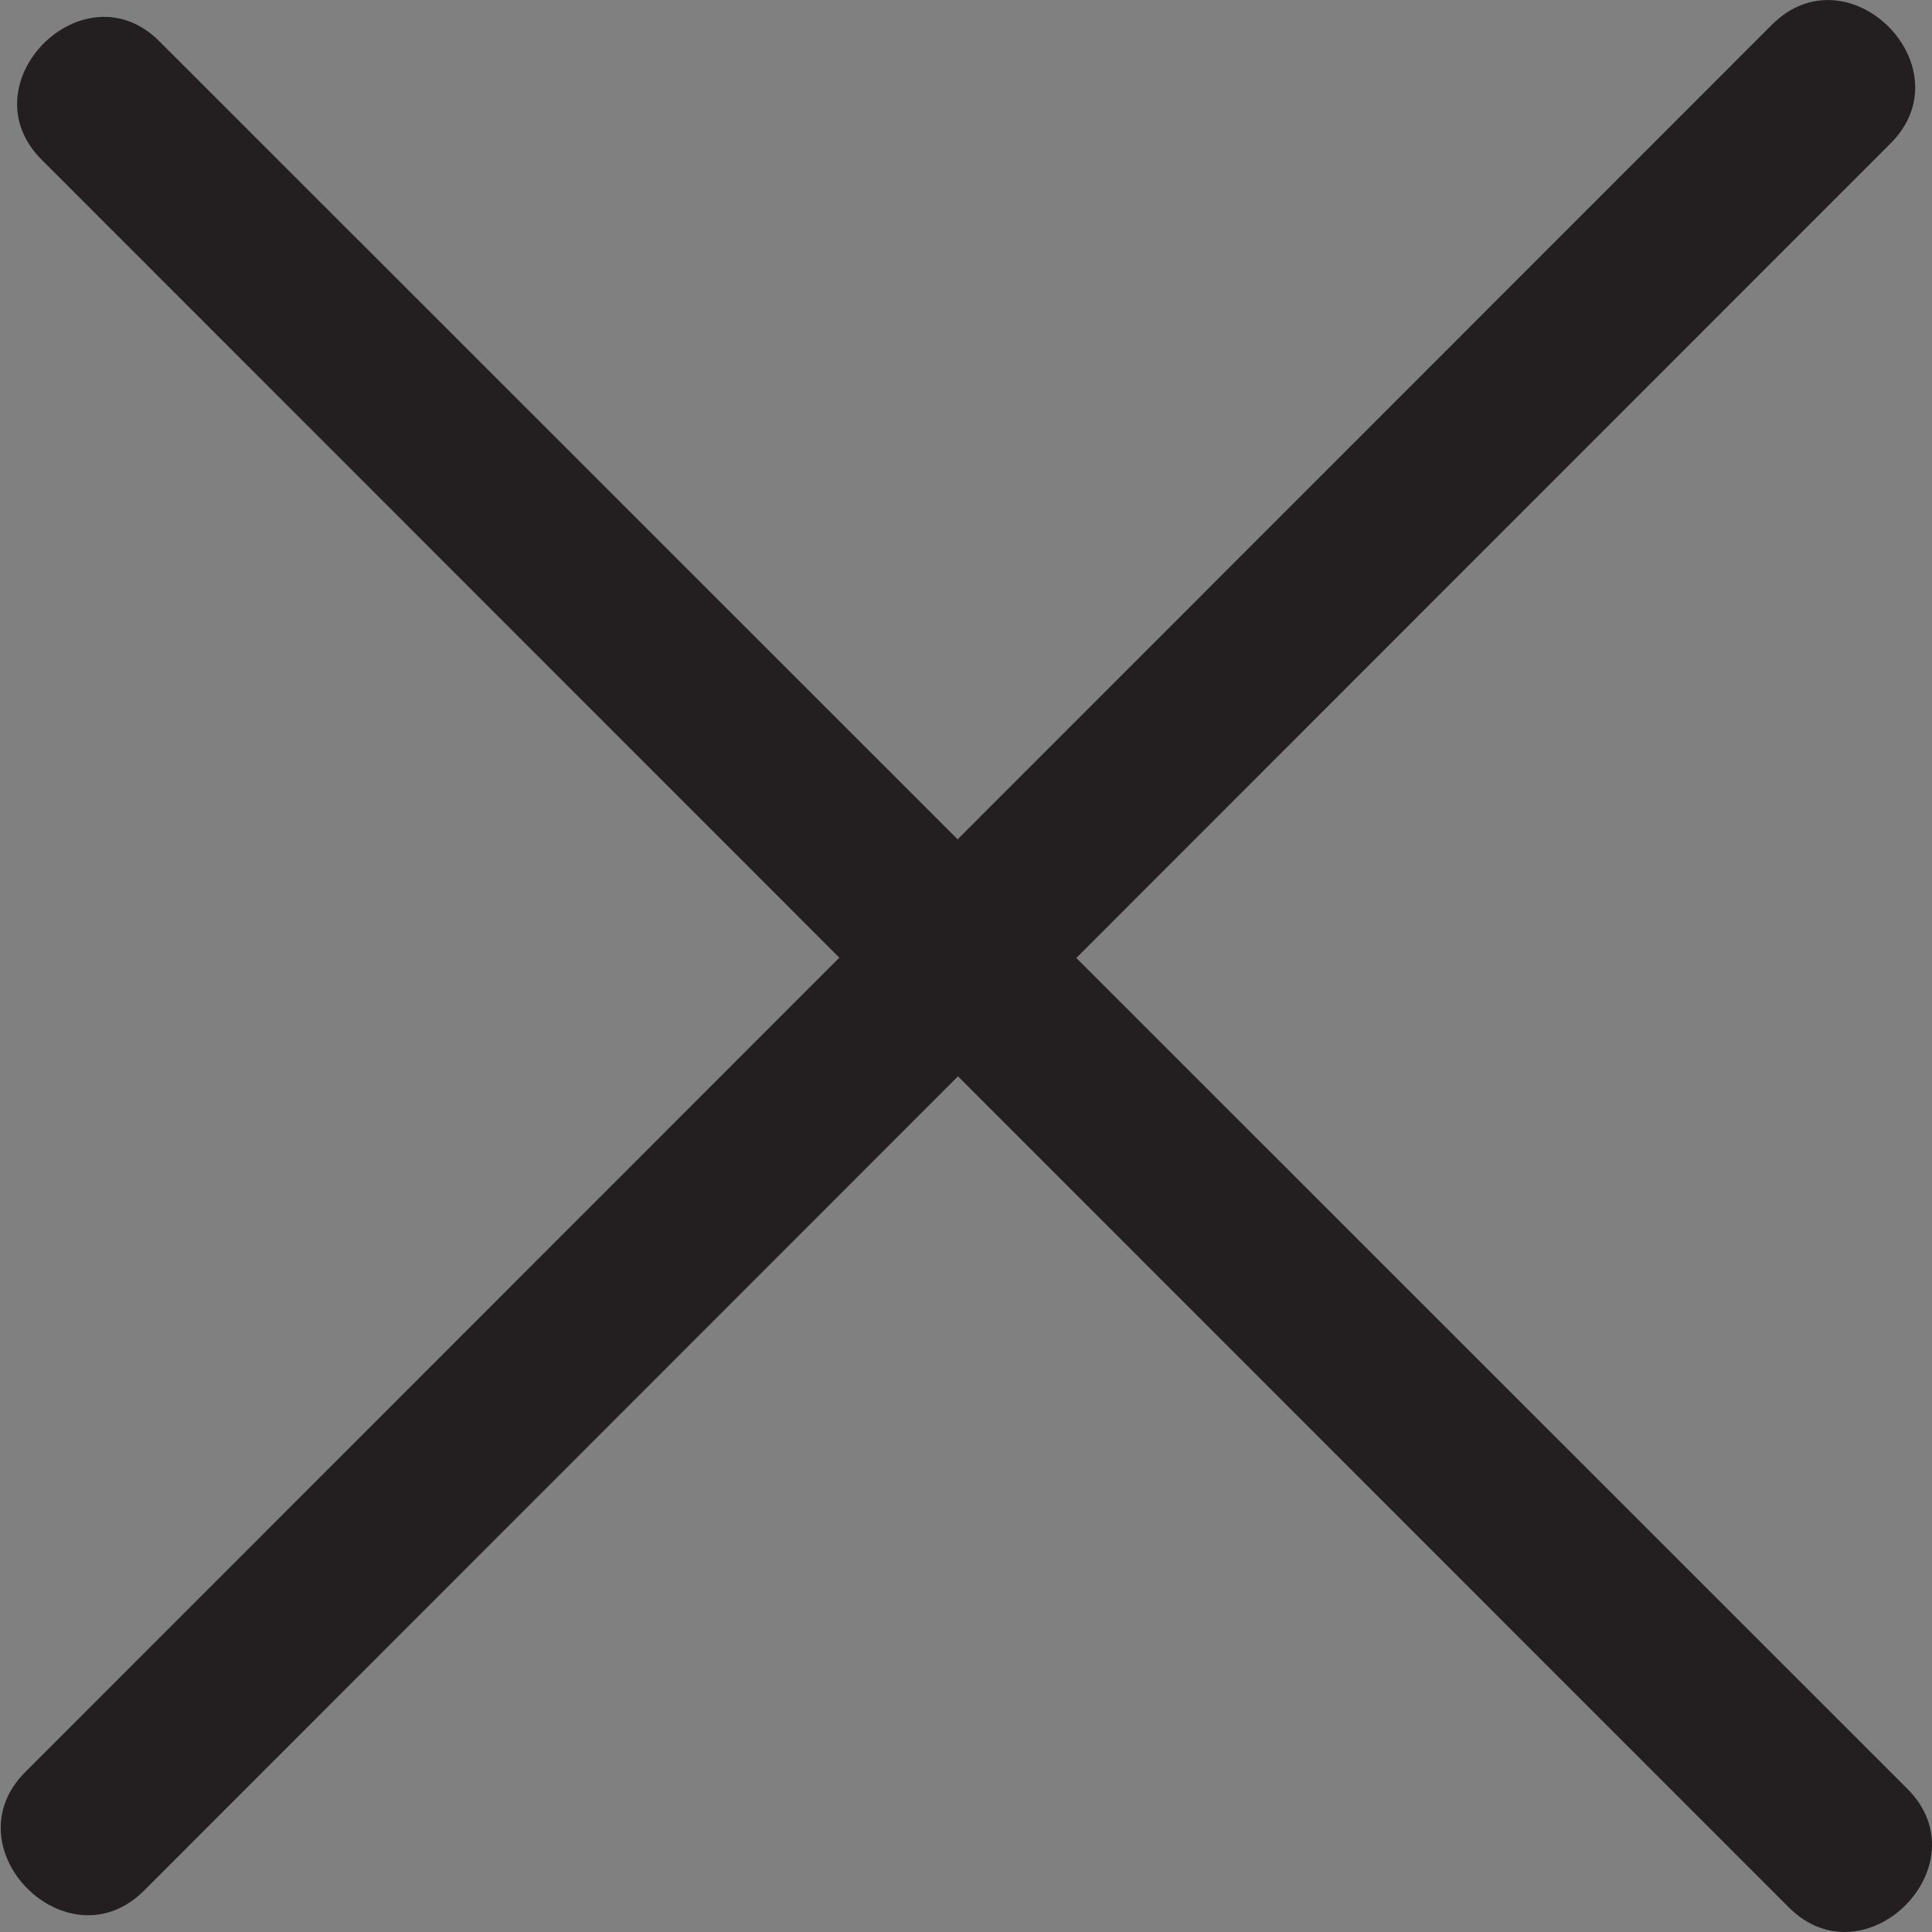 <svg id="Layer_1" data-name="Layer 1" xmlns="http://www.w3.org/2000/svg" viewBox="0 0 115.19 115.19"><rect x="0" y="0" width="115.19" height="115.19" fill="#808080" stroke="none"/><defs><style>.cls-1{fill:#fff;}.cls-2{fill:#231f20;}</style></defs><title>close-icon</title><path class="cls-1" d="M41.5,56,145.67,160.17" transform="translate(-35.49 -49.99)"/><path class="cls-2" d="M38,59.54,142.14,163.71c4.55,4.55,11.63-2.51,7.07-7.07L45,52.46C40.48,47.91,33.41,55,38,59.54Z" transform="translate(-35.49 -49.99)"/><path class="cls-1" d="M144.67,55,40.5,159.17" transform="translate(-35.49 -49.99)"/><path class="cls-2" d="M141.14,51.46,37,155.64c-4.55,4.55,2.52,11.63,7.08,7.07L148.21,58.54c4.55-4.56-2.51-11.63-7.07-7.08Z" transform="translate(-35.49 -49.99)"/></svg>